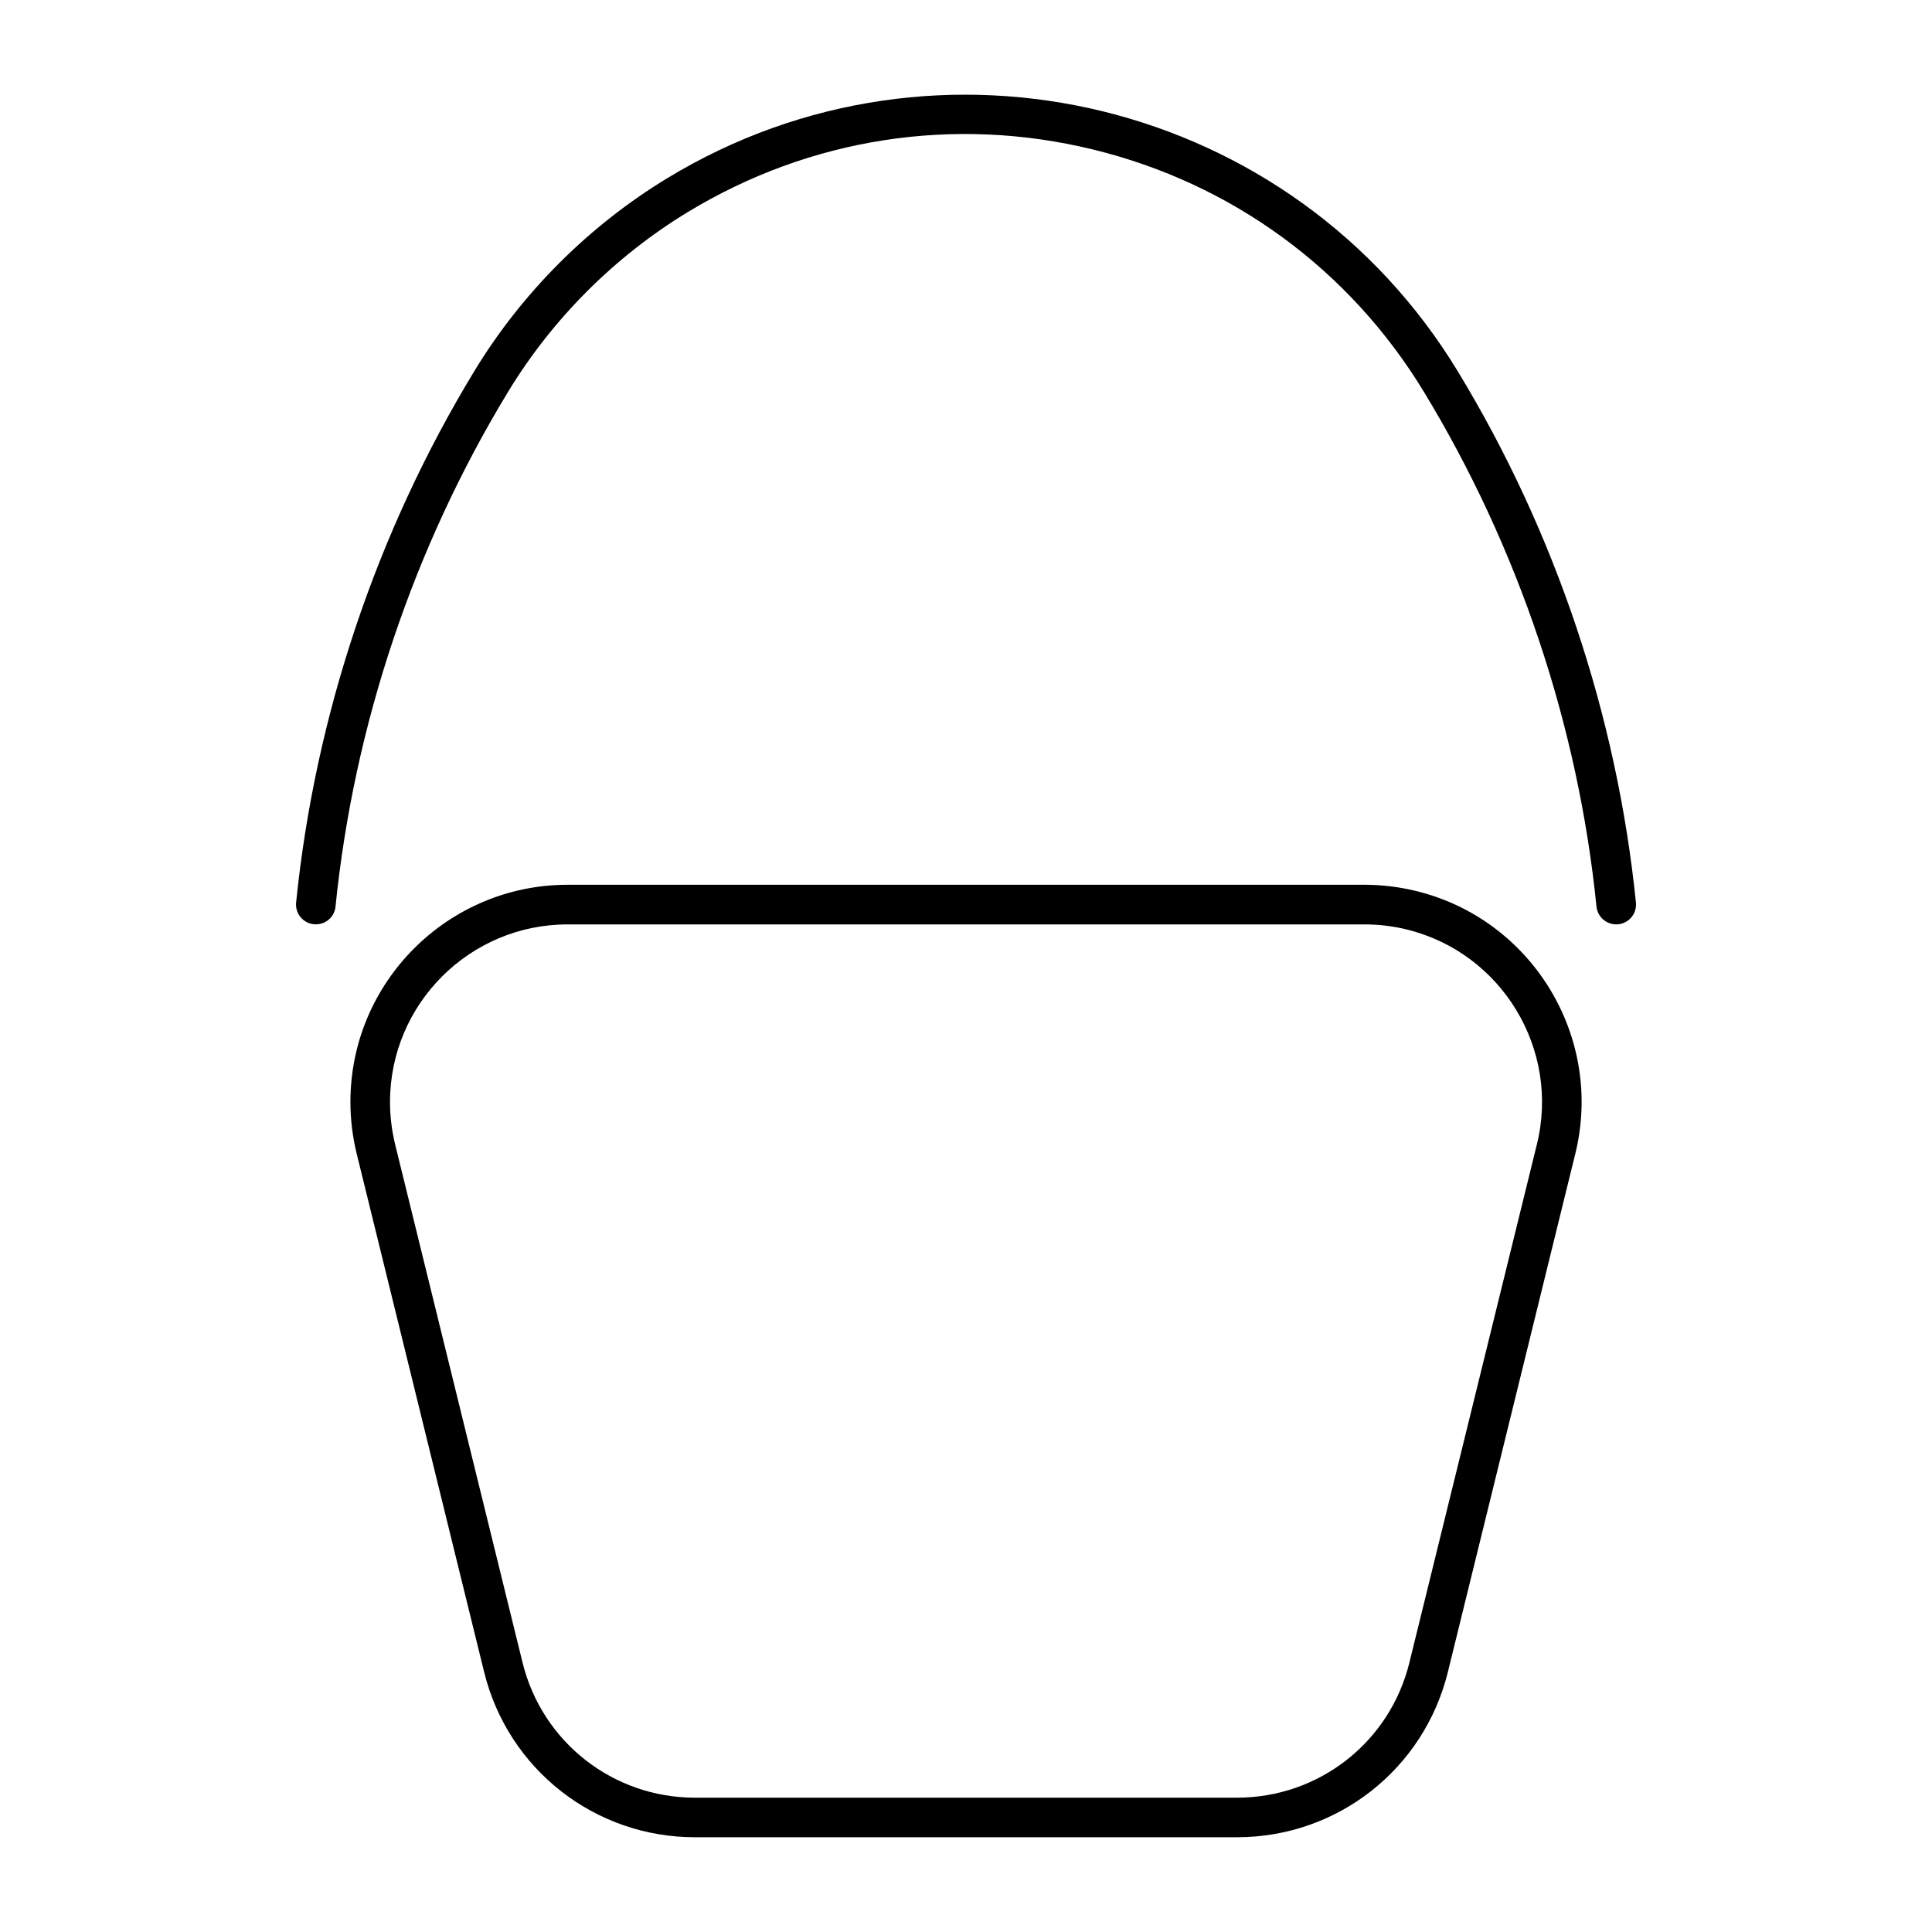 <?xml version="1.0" encoding="UTF-8"?>
<!-- Uploaded to: SVG Repo, www.svgrepo.com, Generator: SVG Repo Mixer Tools -->
<svg fill="#000000" width="800px" height="800px" version="1.1" viewBox="144 144 512 512" xmlns="http://www.w3.org/2000/svg">
 <g>
  <path d="m328.18 630.89h143.64c26.566 0 49.551-18.012 55.883-43.801l33.766-137.33c7.59-30.828-11.336-62.051-42.133-69.621-4.512-1.102-9.121-1.668-13.762-1.668l-211.16 0.004c-31.73 0-57.551 25.809-57.551 57.539 0 4.629 0.566 9.27 1.668 13.75l33.766 137.33c6.34 25.785 29.316 43.797 55.883 43.797zm-80.82-194.87c0-25.945 21.109-47.043 47.055-47.043h211.19c3.769 0 7.566 0.453 11.23 1.355 25.168 6.191 40.652 31.73 34.457 56.93l-33.785 137.32c-5.164 21.109-23.961 35.824-45.699 35.824h-143.63c-21.715 0-40.504-14.715-45.699-35.812l-33.77-137.34c-0.891-3.672-1.352-7.449-1.352-11.23z"/>
  <path d="m320.79 191.25c-20.773 12.625-38.438 30.293-51.074 51.074-25.883 42.582-42.227 91.293-47.242 140.86-0.293 2.867 1.805 5.457 4.691 5.75 2.969 0.262 5.457-1.805 5.75-4.691 4.859-48.02 20.688-95.199 45.762-136.46 11.766-19.355 28.215-35.793 47.559-47.559 32.41-19.691 70.535-25.602 107.39-16.613 36.84 8.973 67.984 31.773 87.684 64.172 25.074 41.27 40.914 88.441 45.773 136.46 0.262 2.707 2.562 4.723 5.227 4.723 0.168 0 0.348-0.012 0.535-0.02 2.867-0.293 4.984-2.867 4.691-5.75-5.039-49.574-21.359-98.273-47.254-140.86-43.66-71.848-137.65-94.77-209.49-51.086z"/>
 </g>
</svg>